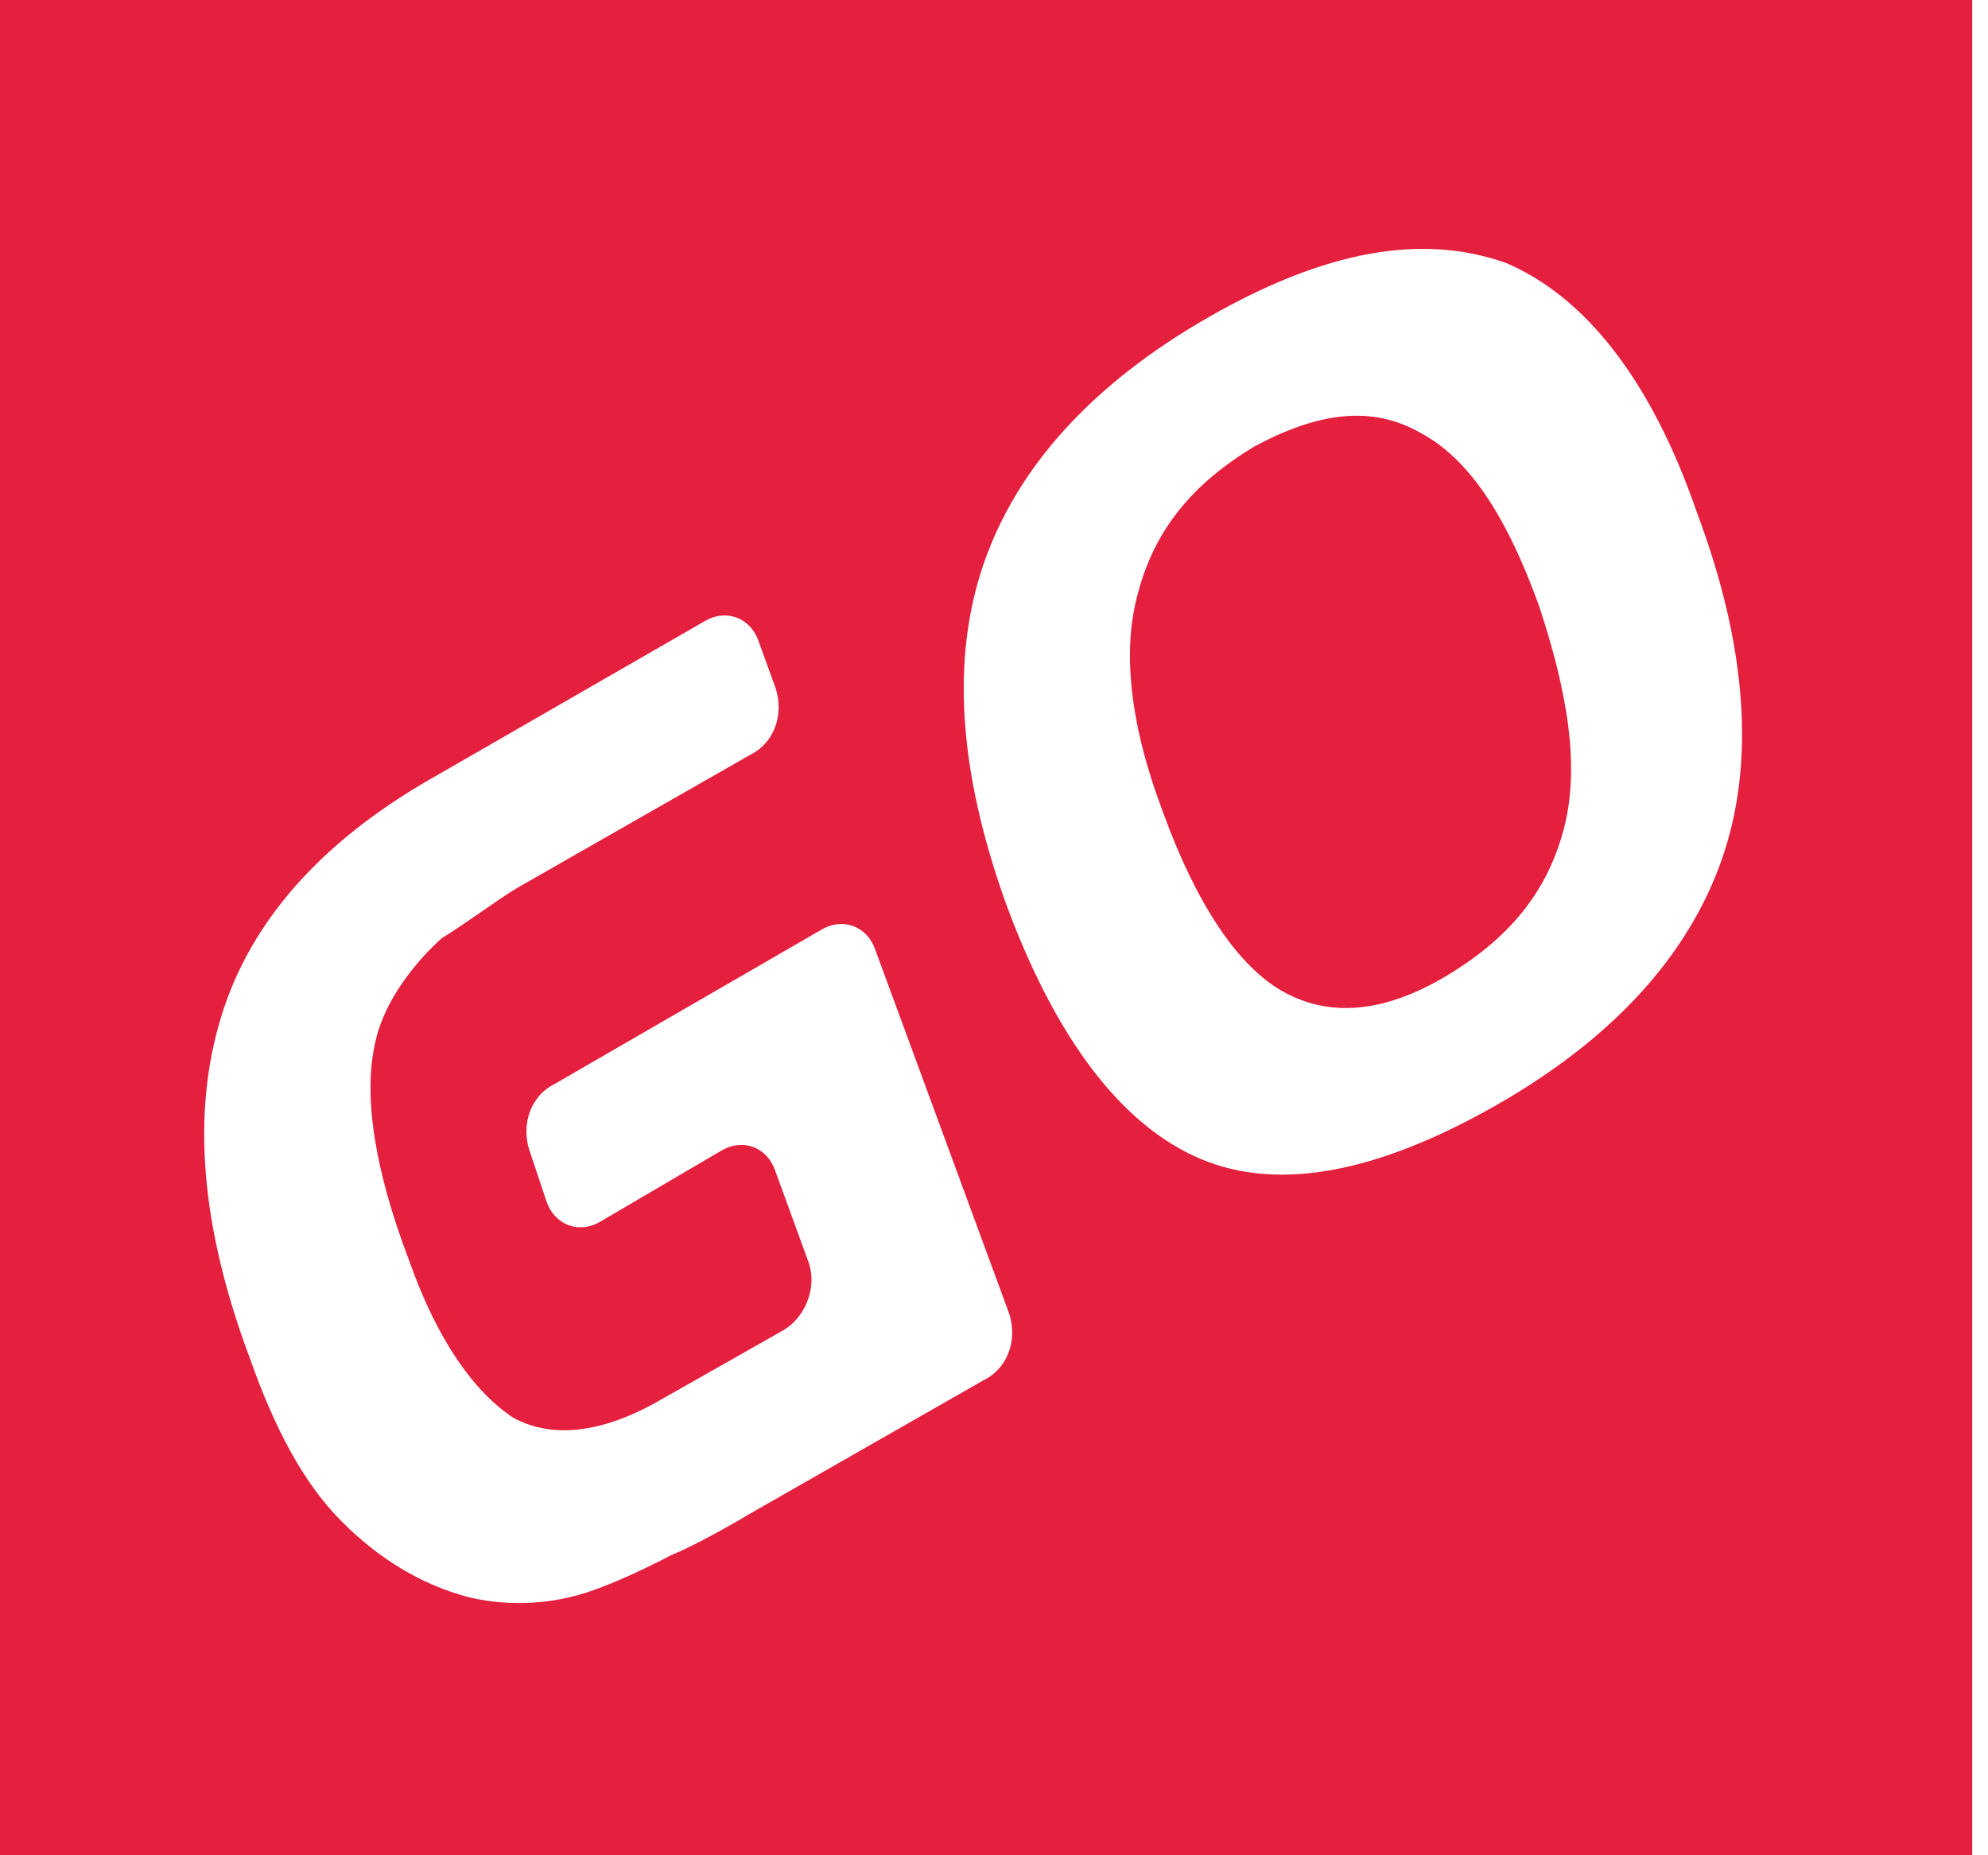 <svg width="30" height="28" viewBox="0 0 30 28" fill="none" xmlns="http://www.w3.org/2000/svg">
<g id="Logo icon">
<path id="Vector" d="M0 0V28H29.762V0H0ZM14.849 20.827L11.326 22.84C11.011 23.029 10.445 23.344 10.13 23.47C10.13 23.47 9.187 23.973 8.62 24.099C8.117 24.225 7.551 24.225 7.047 24.099C6.355 23.91 5.726 23.533 5.16 22.966C4.593 22.4 4.153 21.582 3.775 20.512C3.02 18.499 2.894 16.8 3.335 15.353C3.775 13.906 4.845 12.71 6.481 11.766L10.634 9.375C10.948 9.187 11.326 9.312 11.452 9.69L11.703 10.382C11.829 10.76 11.703 11.2 11.326 11.389L7.802 13.402C7.488 13.591 6.984 13.969 6.67 14.157C6.67 14.157 5.852 14.849 5.663 15.73C5.474 16.548 5.663 17.681 6.166 19.002C6.607 20.261 7.173 21.016 7.739 21.393C8.306 21.708 9.061 21.645 9.942 21.142L11.829 20.072C12.144 19.883 12.333 19.443 12.207 19.065L11.703 17.681C11.578 17.303 11.2 17.177 10.885 17.366L9.061 18.436C8.746 18.625 8.369 18.499 8.243 18.121L7.991 17.366C7.865 16.989 7.991 16.548 8.369 16.36L12.396 14.031C12.71 13.843 13.088 13.969 13.213 14.346L15.227 19.82C15.353 20.198 15.227 20.638 14.849 20.827ZM25.986 12.962C25.483 14.409 24.351 15.667 22.589 16.674C20.827 17.681 19.317 17.995 18.121 17.492C16.926 16.989 15.919 15.667 15.164 13.591C14.472 11.64 14.346 9.942 14.849 8.494C15.353 7.047 16.485 5.789 18.247 4.782C20.009 3.775 21.456 3.524 22.715 3.964C23.91 4.467 24.917 5.726 25.609 7.739C26.364 9.753 26.49 11.515 25.986 12.962Z" fill="#E51F3E"/>
<path id="Vector_2" d="M21.456 6.544C20.701 6.103 19.883 6.229 18.939 6.733C17.995 7.299 17.429 7.991 17.177 8.935C16.926 9.816 17.052 10.948 17.555 12.27C18.058 13.654 18.688 14.598 19.38 14.975C20.072 15.353 20.89 15.29 21.834 14.724C22.777 14.157 23.344 13.465 23.596 12.521C23.847 11.578 23.658 10.445 23.218 9.124C22.715 7.739 22.148 6.921 21.456 6.544Z" fill="#E51F3E"/>
</g>
</svg>
